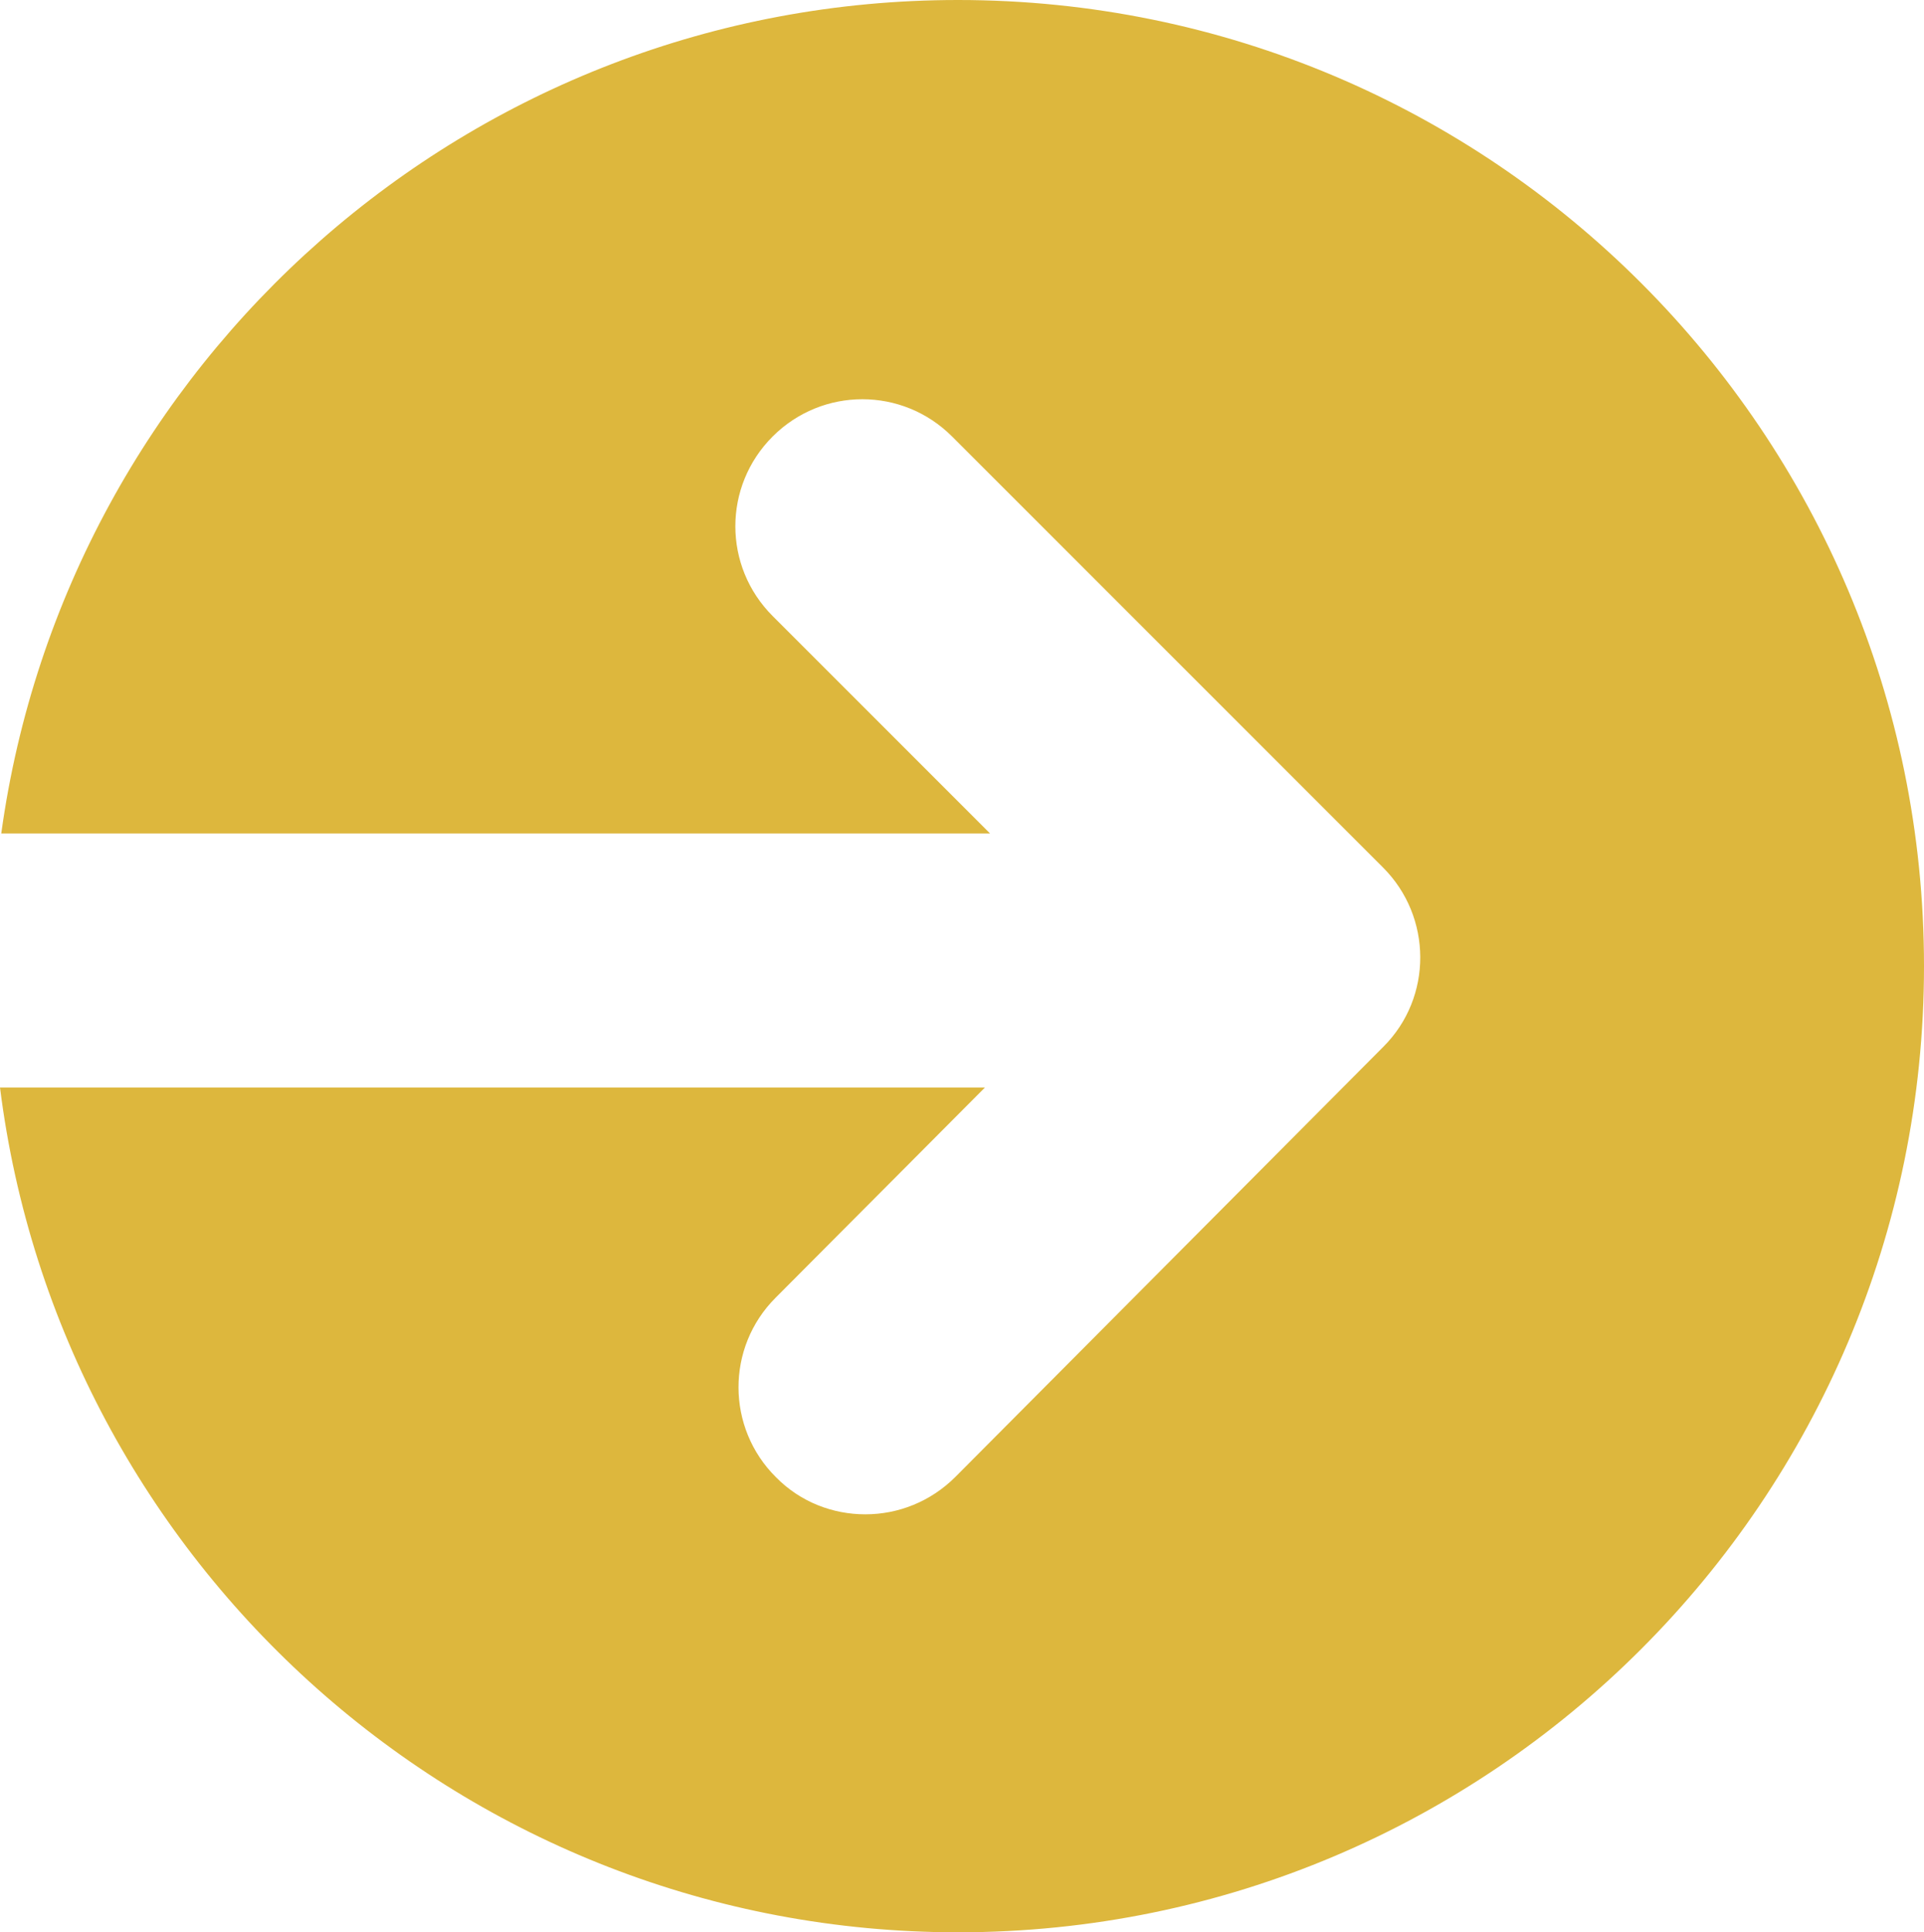 <?xml version="1.0" encoding="UTF-8" standalone="no"?><svg xmlns="http://www.w3.org/2000/svg" xmlns:xlink="http://www.w3.org/1999/xlink" fill="#000000" height="458.6" preserveAspectRatio="xMidYMid meet" version="1" viewBox="0.0 0.0 456.7 458.6" width="456.7" zoomAndPan="magnify"><g><g id="change1_1"><path d="M227.4,0C111.5,0,15.7,86.1,0.3,197.8H235l-51.6-51.6c-11.8-11.8-11.8-30.8,0-42.6 c11.8-11.8,30.8-11.8,42.6,0l102.3,102.3c11.7,11.7,11.8,30.8,0.1,42.5L226.8,350.5c-5.9,5.9-13.6,8.9-21.4,8.9 c-7.7,0-15.4-2.9-21.2-8.8c-11.8-11.7-11.9-30.8-0.1-42.6l49.7-49.9H0c14.2,113,110.6,200.5,227.4,200.5 c126.6,0,229.3-102.7,229.3-229.3C456.7,102.7,354.1,0,227.4,0z" fill="#ddb73d"/></g></g></svg>